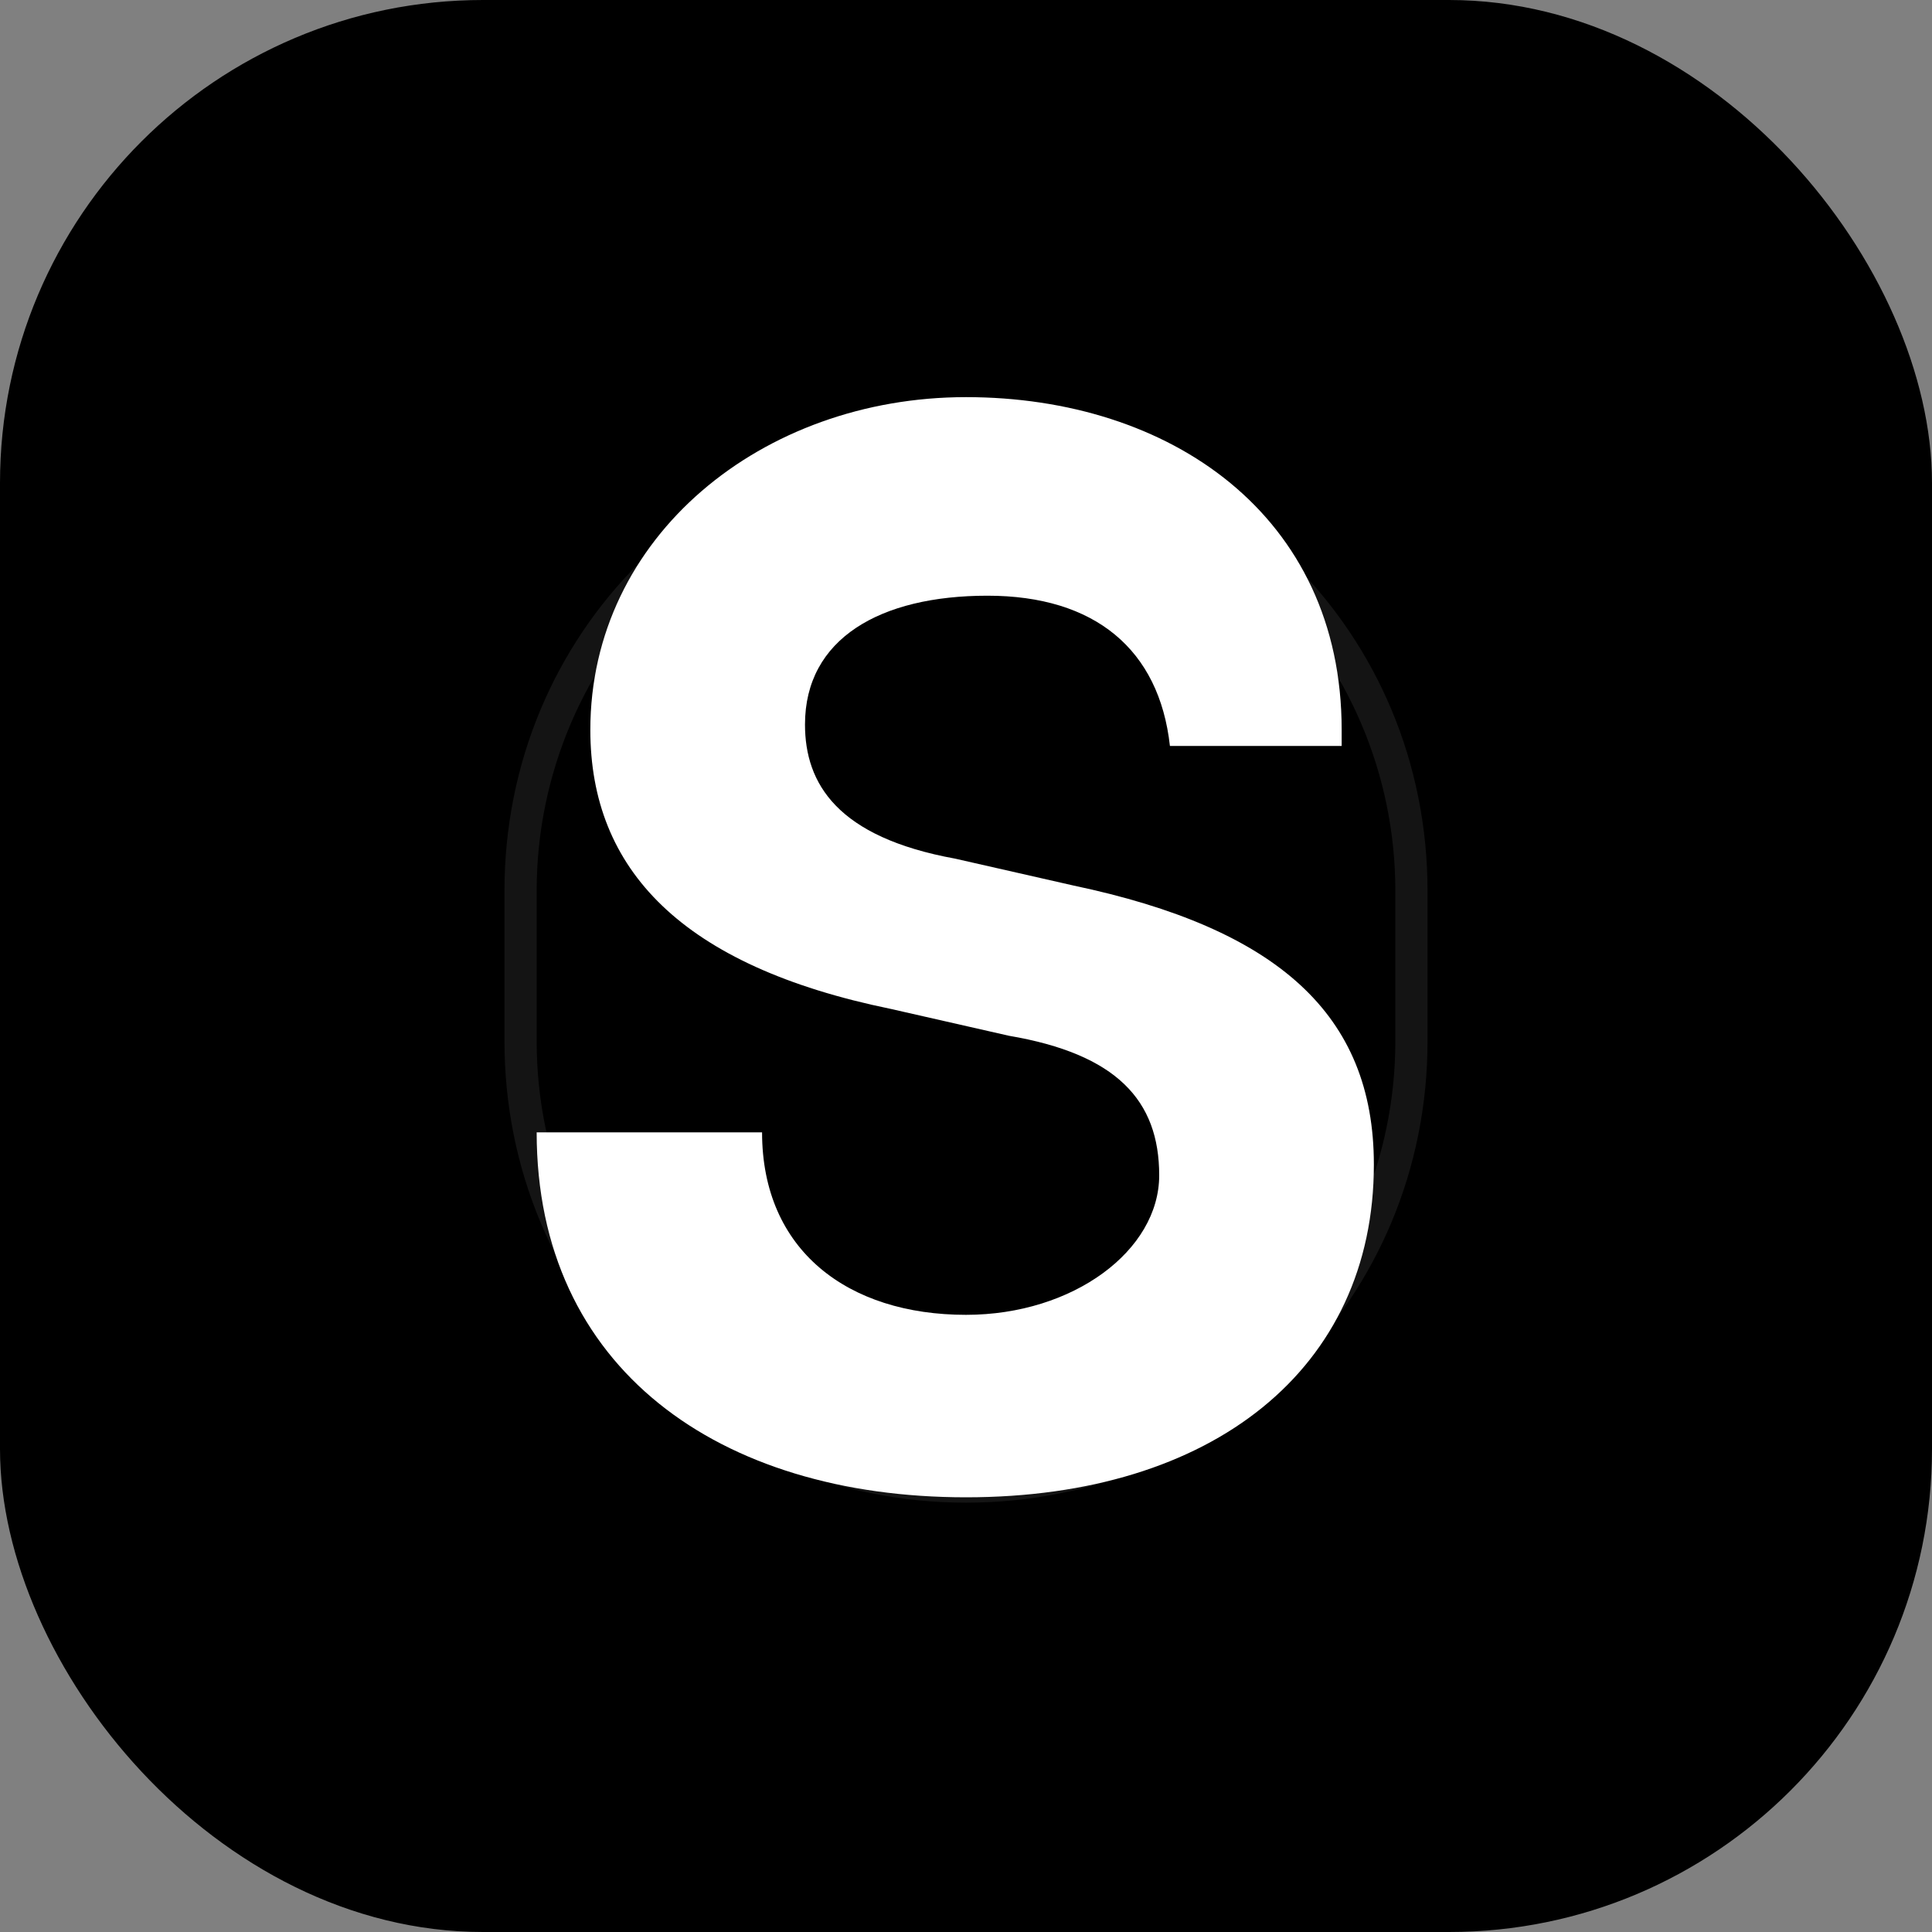 <svg width="180" height="180" viewBox="0 0 180 180" xmlns="http://www.w3.org/2000/svg">
  <rect x="0" y="0" width="180" height="180" fill="#808080" stroke="none"/>
  <!-- Clean Background -->
  <rect width="180" height="180" rx="45" fill="#000000"/>
  
  <!-- Bold, Clear S -->
  <path d="M125 68c0-20-16-31-35-31s-35 13-35 31c0 13 8.5 22 28 26l11 2.5c10 1.7 14 6 14 13s-8 13-18 13c-11 0-19-6-19-17H50c0 22 17 34 40 34s38-12 38-31c0-14-9-22-28-26l-11-2.5c-11-2-14-7-14-12.5 0-8 7-12 17-12s16 5 17 14h16z" fill="white"/>
  
  <!-- Subtle shine for depth -->
  <path d="M90 40c-24 0-43 19-43 43v14c0 24 19 43 43 43s43-19 43-43V83c0-24-19-43-43-43zm0 3c22 0 40 18 40 40v14c0 22-18 40-40 40s-40-18-40-40V83c0-22 18-40 40-40z" fill="white" opacity="0.08"/>
</svg> 